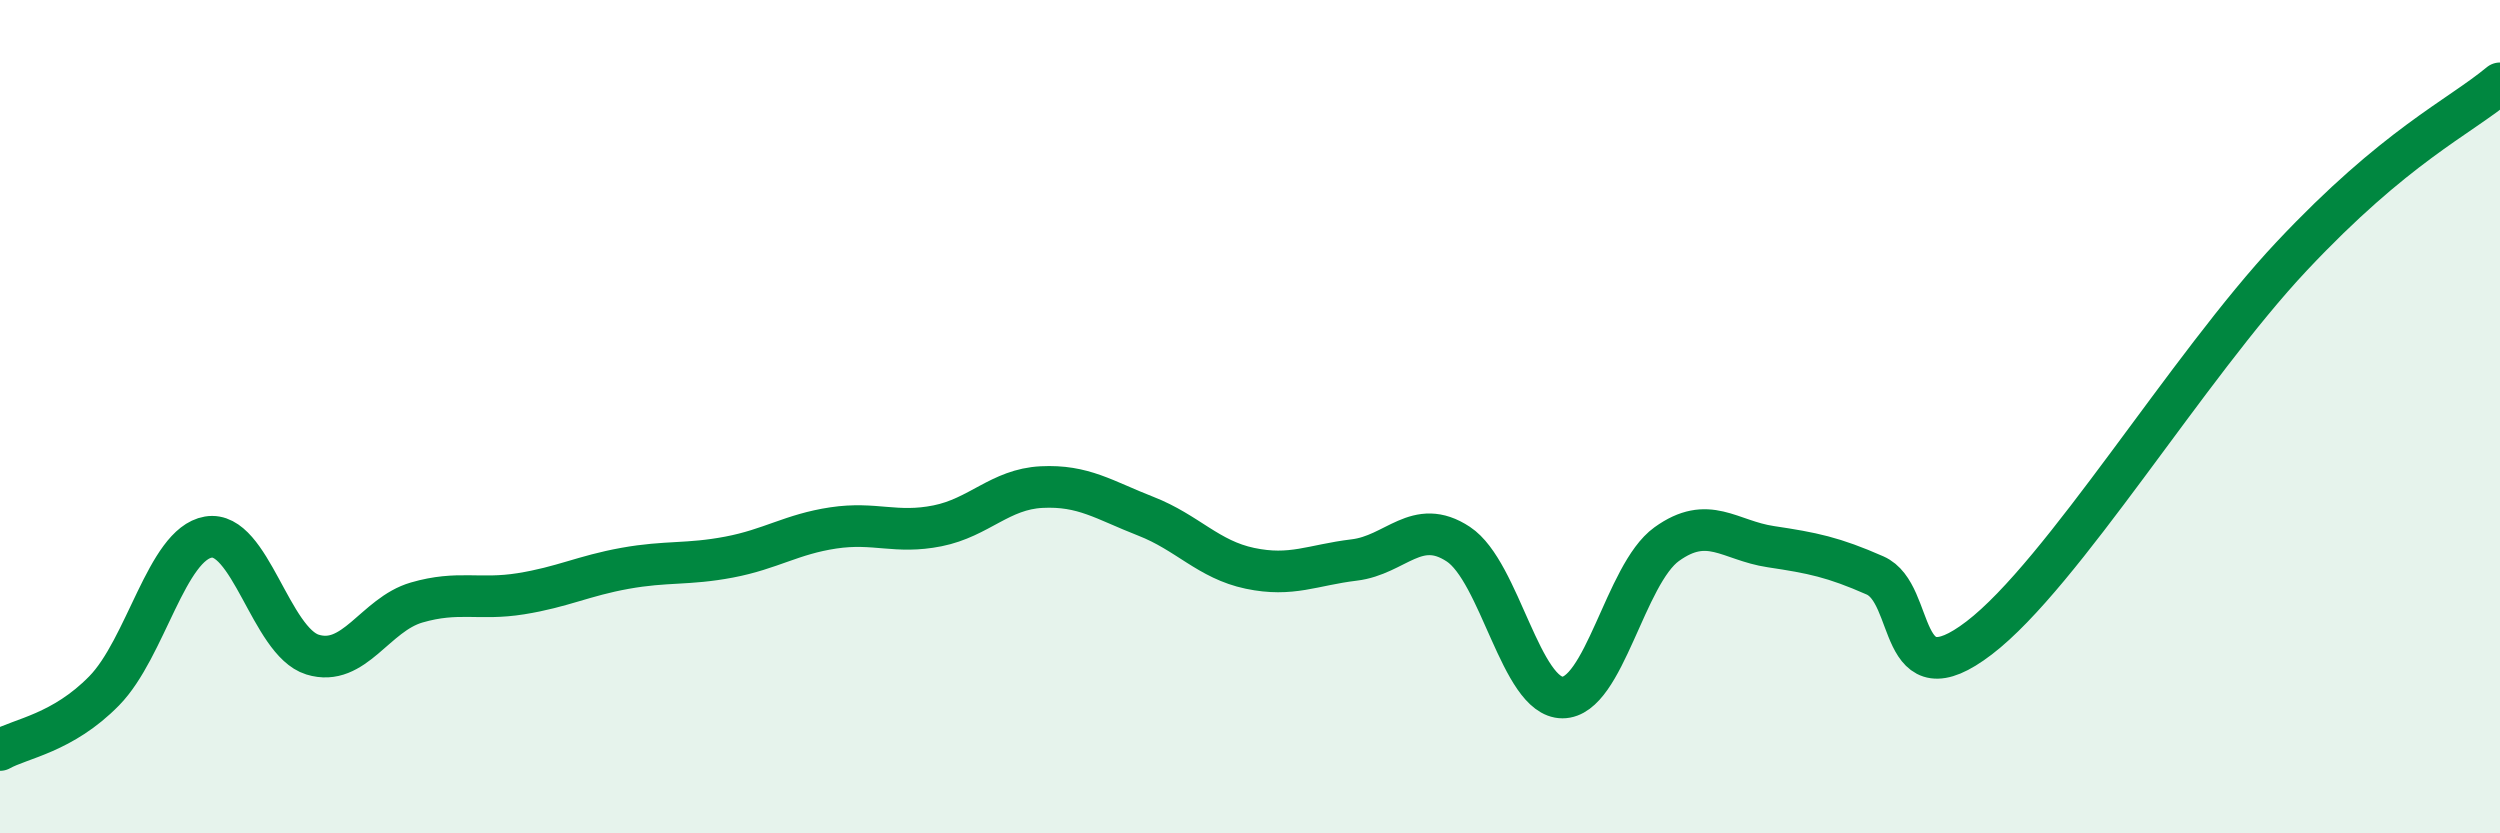
    <svg width="60" height="20" viewBox="0 0 60 20" xmlns="http://www.w3.org/2000/svg">
      <path
        d="M 0,18 C 0.5,17.72 1.5,17.6 2.5,16.58 C 3.5,15.56 4,13.06 5,12.89 C 6,12.72 6.5,15.4 7.5,15.71 C 8.5,16.02 9,14.75 10,14.46 C 11,14.17 11.5,14.41 12.5,14.25 C 13.5,14.09 14,13.82 15,13.64 C 16,13.46 16.5,13.56 17.5,13.37 C 18.5,13.18 19,12.82 20,12.67 C 21,12.52 21.5,12.82 22.5,12.62 C 23.5,12.42 24,11.74 25,11.69 C 26,11.64 26.5,12 27.5,12.39 C 28.5,12.78 29,13.43 30,13.64 C 31,13.85 31.5,13.56 32.5,13.44 C 33.5,13.32 34,12.4 35,13.06 C 36,13.72 36.5,16.74 37.5,16.74 C 38.5,16.74 39,13.78 40,13.06 C 41,12.34 41.5,12.97 42.5,13.12 C 43.5,13.27 44,13.37 45,13.81 C 46,14.25 45.5,16.84 47.5,15.31 C 49.5,13.78 52.5,8.81 55,6.15 C 57.5,3.49 59,2.83 60,2L60 20L0 20Z"
        fill="#008740"
        opacity="0.1"
        stroke-linecap="round"
        stroke-linejoin="round"
      />
      <path
        d="M 0,18 C 0.5,17.72 1.5,17.6 2.5,16.58 C 3.5,15.56 4,13.06 5,12.89 C 6,12.72 6.5,15.4 7.5,15.71 C 8.5,16.02 9,14.75 10,14.46 C 11,14.17 11.5,14.41 12.5,14.25 C 13.5,14.09 14,13.82 15,13.64 C 16,13.46 16.5,13.56 17.5,13.37 C 18.5,13.18 19,12.82 20,12.67 C 21,12.52 21.5,12.82 22.5,12.62 C 23.5,12.42 24,11.74 25,11.69 C 26,11.64 26.5,12 27.5,12.39 C 28.5,12.78 29,13.43 30,13.64 C 31,13.85 31.5,13.56 32.5,13.44 C 33.5,13.32 34,12.4 35,13.06 C 36,13.72 36.5,16.74 37.5,16.74 C 38.5,16.74 39,13.78 40,13.06 C 41,12.34 41.5,12.97 42.5,13.12 C 43.5,13.27 44,13.37 45,13.81 C 46,14.25 45.5,16.84 47.5,15.31 C 49.5,13.78 52.5,8.81 55,6.15 C 57.5,3.49 59,2.83 60,2"
        stroke="#008740"
        stroke-width="1"
        fill="none"
        stroke-linecap="round"
        stroke-linejoin="round"
      />
    </svg>
  